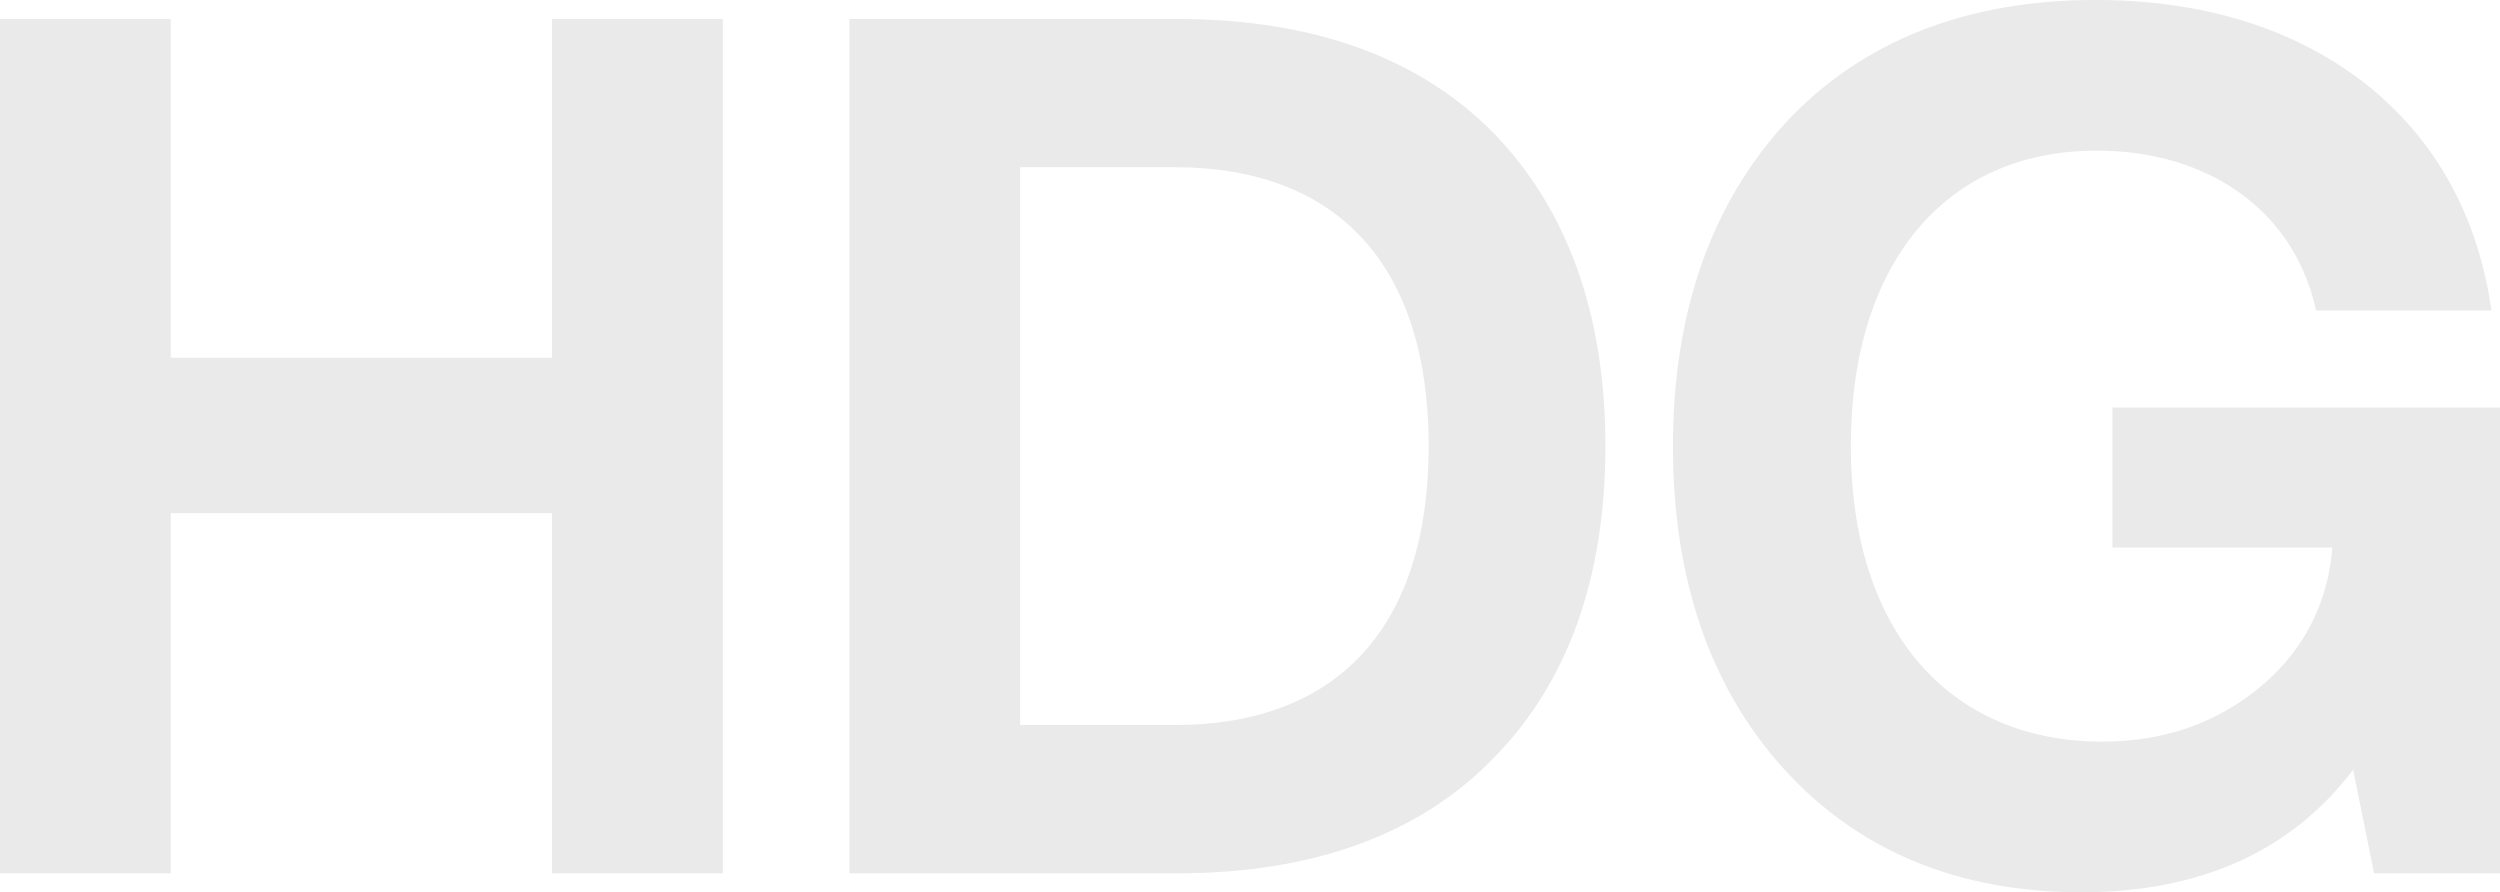 <?xml version="1.0" encoding="utf-8"?>
<!-- Generator: Adobe Illustrator 27.2.0, SVG Export Plug-In . SVG Version: 6.00 Build 0)  -->
<svg version="1.1" id="Layer_1" xmlns="http://www.w3.org/2000/svg" xmlns:xlink="http://www.w3.org/1999/xlink" x="0px" y="0px"
	 viewBox="0 0 800 285.52" style="enable-background:new 0 0 800 285.52;" xml:space="preserve">
<style type="text/css">
	.st0{fill:#EAEAEA;}
</style>
<g>
	<polygon class="st0" points="176.66,114.49 54.65,114.49 54.65,6.07 0,6.07 0,279.45 54.65,279.45 54.65,164.21 176.66,164.21 
		176.66,279.45 231.31,279.45 231.31,6.07 176.66,6.07 	"/>
	<path class="st0" d="M376.66,6.07H271.81v273.39h104.85c43.5,0,77.59-12.42,101.32-36.91c23.72-24.11,35.75-57.68,35.75-99.78
		c0-41.97-12.03-75.67-35.75-100.16C454.12,18.36,420.03,6.07,376.66,6.07z M326.45,53.51h49.44c52.42,0,81.29,31.7,81.29,89.25
		s-28.87,89.25-81.29,89.25h-49.44V53.51z"/>
	<path class="st0" d="M675.98,130.41v44.79h70.39c-1.49,17.95-9.14,32.85-22.76,44.33c-14.01,11.8-31.11,17.79-50.82,17.79
		c-49.67,0-80.53-36.23-80.53-94.56s30.13-94.56,78.63-94.56c35.83,0,62.64,19.1,69.97,49.85l0.32,1.33h56.09l-0.31-2
		c-4.64-29.76-18.38-53.73-40.85-71.24C733.36,8.79,704.57,0,670.51,0c-41.25,0-74.46,13.07-98.7,38.85
		c-24.2,26.13-36.47,61.09-36.47,103.91c0,42.71,12.02,77.54,35.71,103.53c23.74,26.03,55.67,39.24,94.92,39.24
		c38.09,0,67.35-13.19,87.03-39.22l6.7,33.16H800V130.41H675.98z"/>
</g>
</svg>
